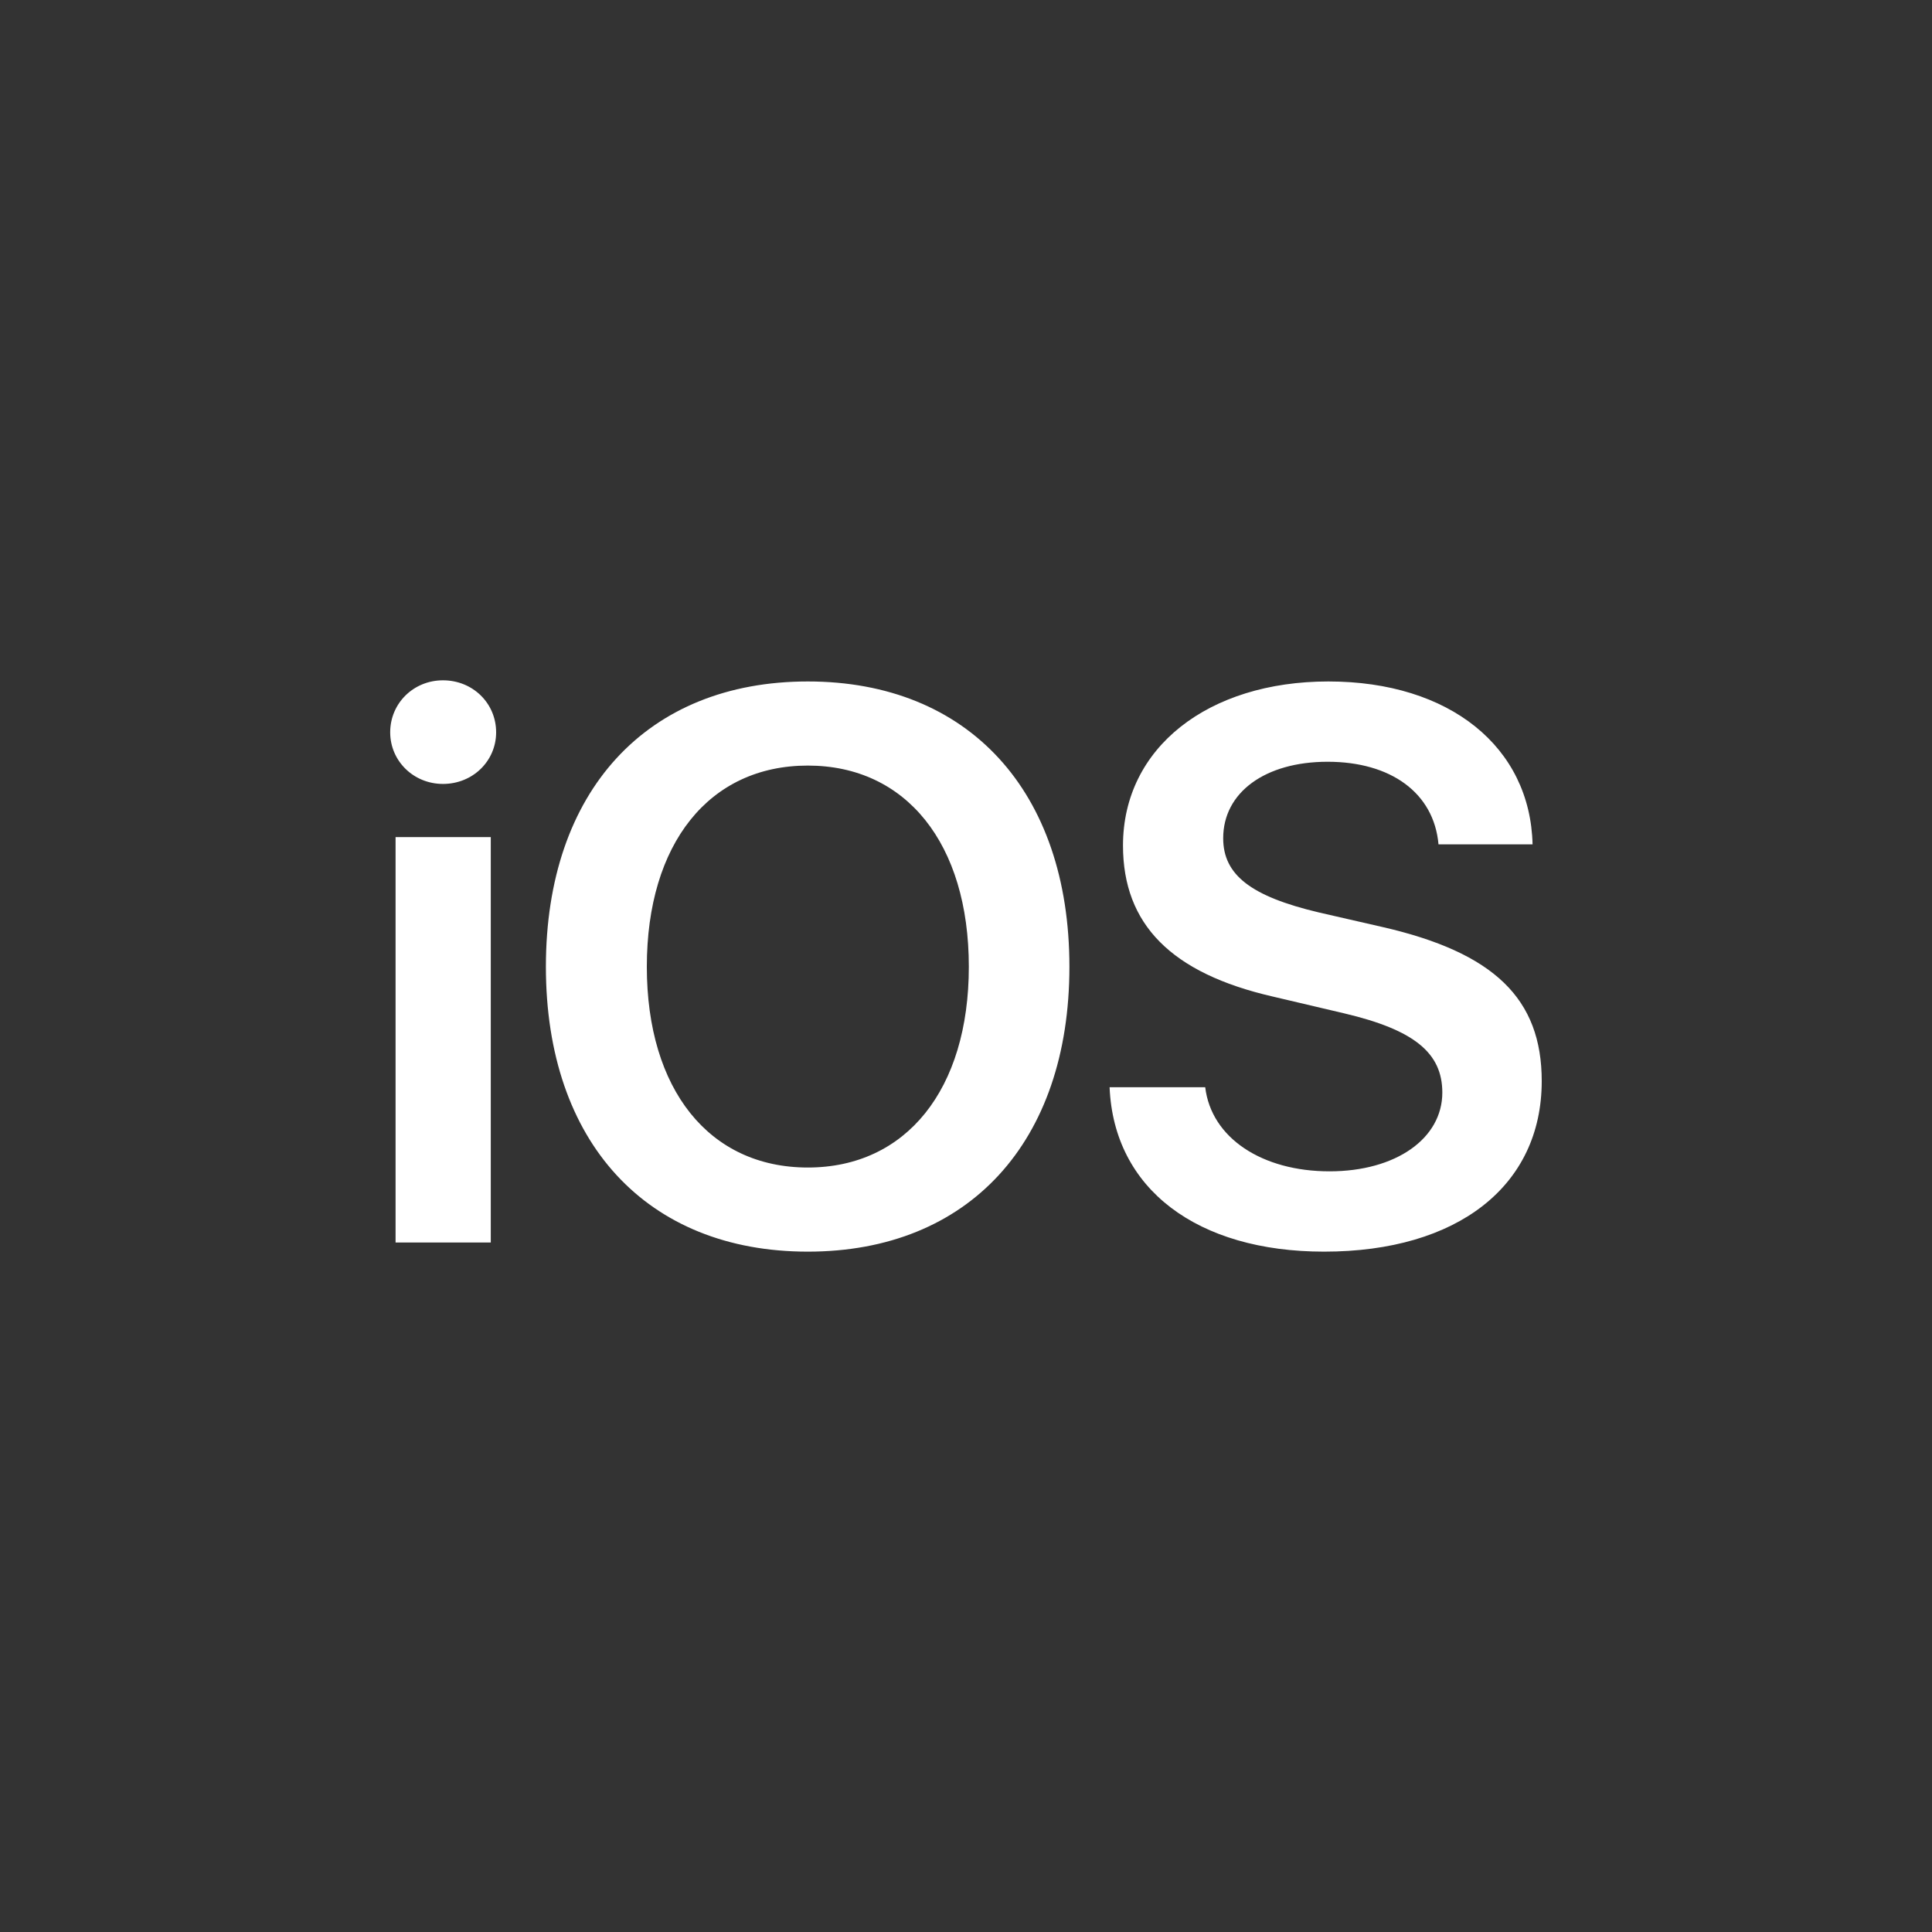 <?xml version="1.0" encoding="UTF-8"?> <svg xmlns="http://www.w3.org/2000/svg" xmlns:xlink="http://www.w3.org/1999/xlink" width="256" zoomAndPan="magnify" viewBox="0 0 192 192" height="256" preserveAspectRatio="xMidYMid meet" version="1.0"><rect x="0" y="0" width="192" height="192" fill="#333333" stroke="none"/><path fill="#ffffff" d="M 39.312 123.477 L 48.773 123.477 L 48.773 83.191 L 39.312 83.191 Z M 44.023 77.906 C 46.988 77.906 49.305 75.625 49.305 72.777 C 49.305 69.887 46.988 67.609 44.023 67.609 C 41.098 67.609 38.777 69.887 38.777 72.777 C 38.777 75.625 41.098 77.906 44.023 77.906 Z M 80.281 67.723 C 64.281 67.723 54.25 78.629 54.25 96.074 C 54.25 113.52 64.281 124.387 80.281 124.387 C 96.246 124.387 106.277 113.52 106.277 96.074 C 106.277 78.629 96.246 67.723 80.281 67.723 Z M 80.281 76.082 C 90.051 76.082 96.281 83.836 96.281 96.074 C 96.281 108.273 90.051 116.027 80.281 116.027 C 70.477 116.027 64.281 108.273 64.281 96.074 C 64.281 83.836 70.477 76.082 80.281 76.082 Z M 110.27 108.047 C 110.688 118.156 118.973 124.387 131.59 124.387 C 144.855 124.387 153.215 117.852 153.215 107.438 C 153.215 99.266 148.504 94.668 137.367 92.121 L 131.059 90.676 C 124.332 89.082 121.559 86.953 121.559 83.305 C 121.559 78.742 125.738 75.703 131.934 75.703 C 138.203 75.703 142.5 78.781 142.957 83.914 L 152.305 83.914 C 152.078 74.258 144.094 67.723 132.012 67.723 C 120.074 67.723 111.602 74.297 111.602 84.027 C 111.602 91.855 116.391 96.719 126.5 99.039 L 133.605 100.711 C 140.523 102.344 143.336 104.625 143.336 108.578 C 143.336 113.137 138.734 116.406 132.125 116.406 C 125.434 116.406 120.379 113.102 119.773 108.047 Z M 110.27 108.047 " fill-opacity="1" fill-rule="nonzero"></path></svg> 